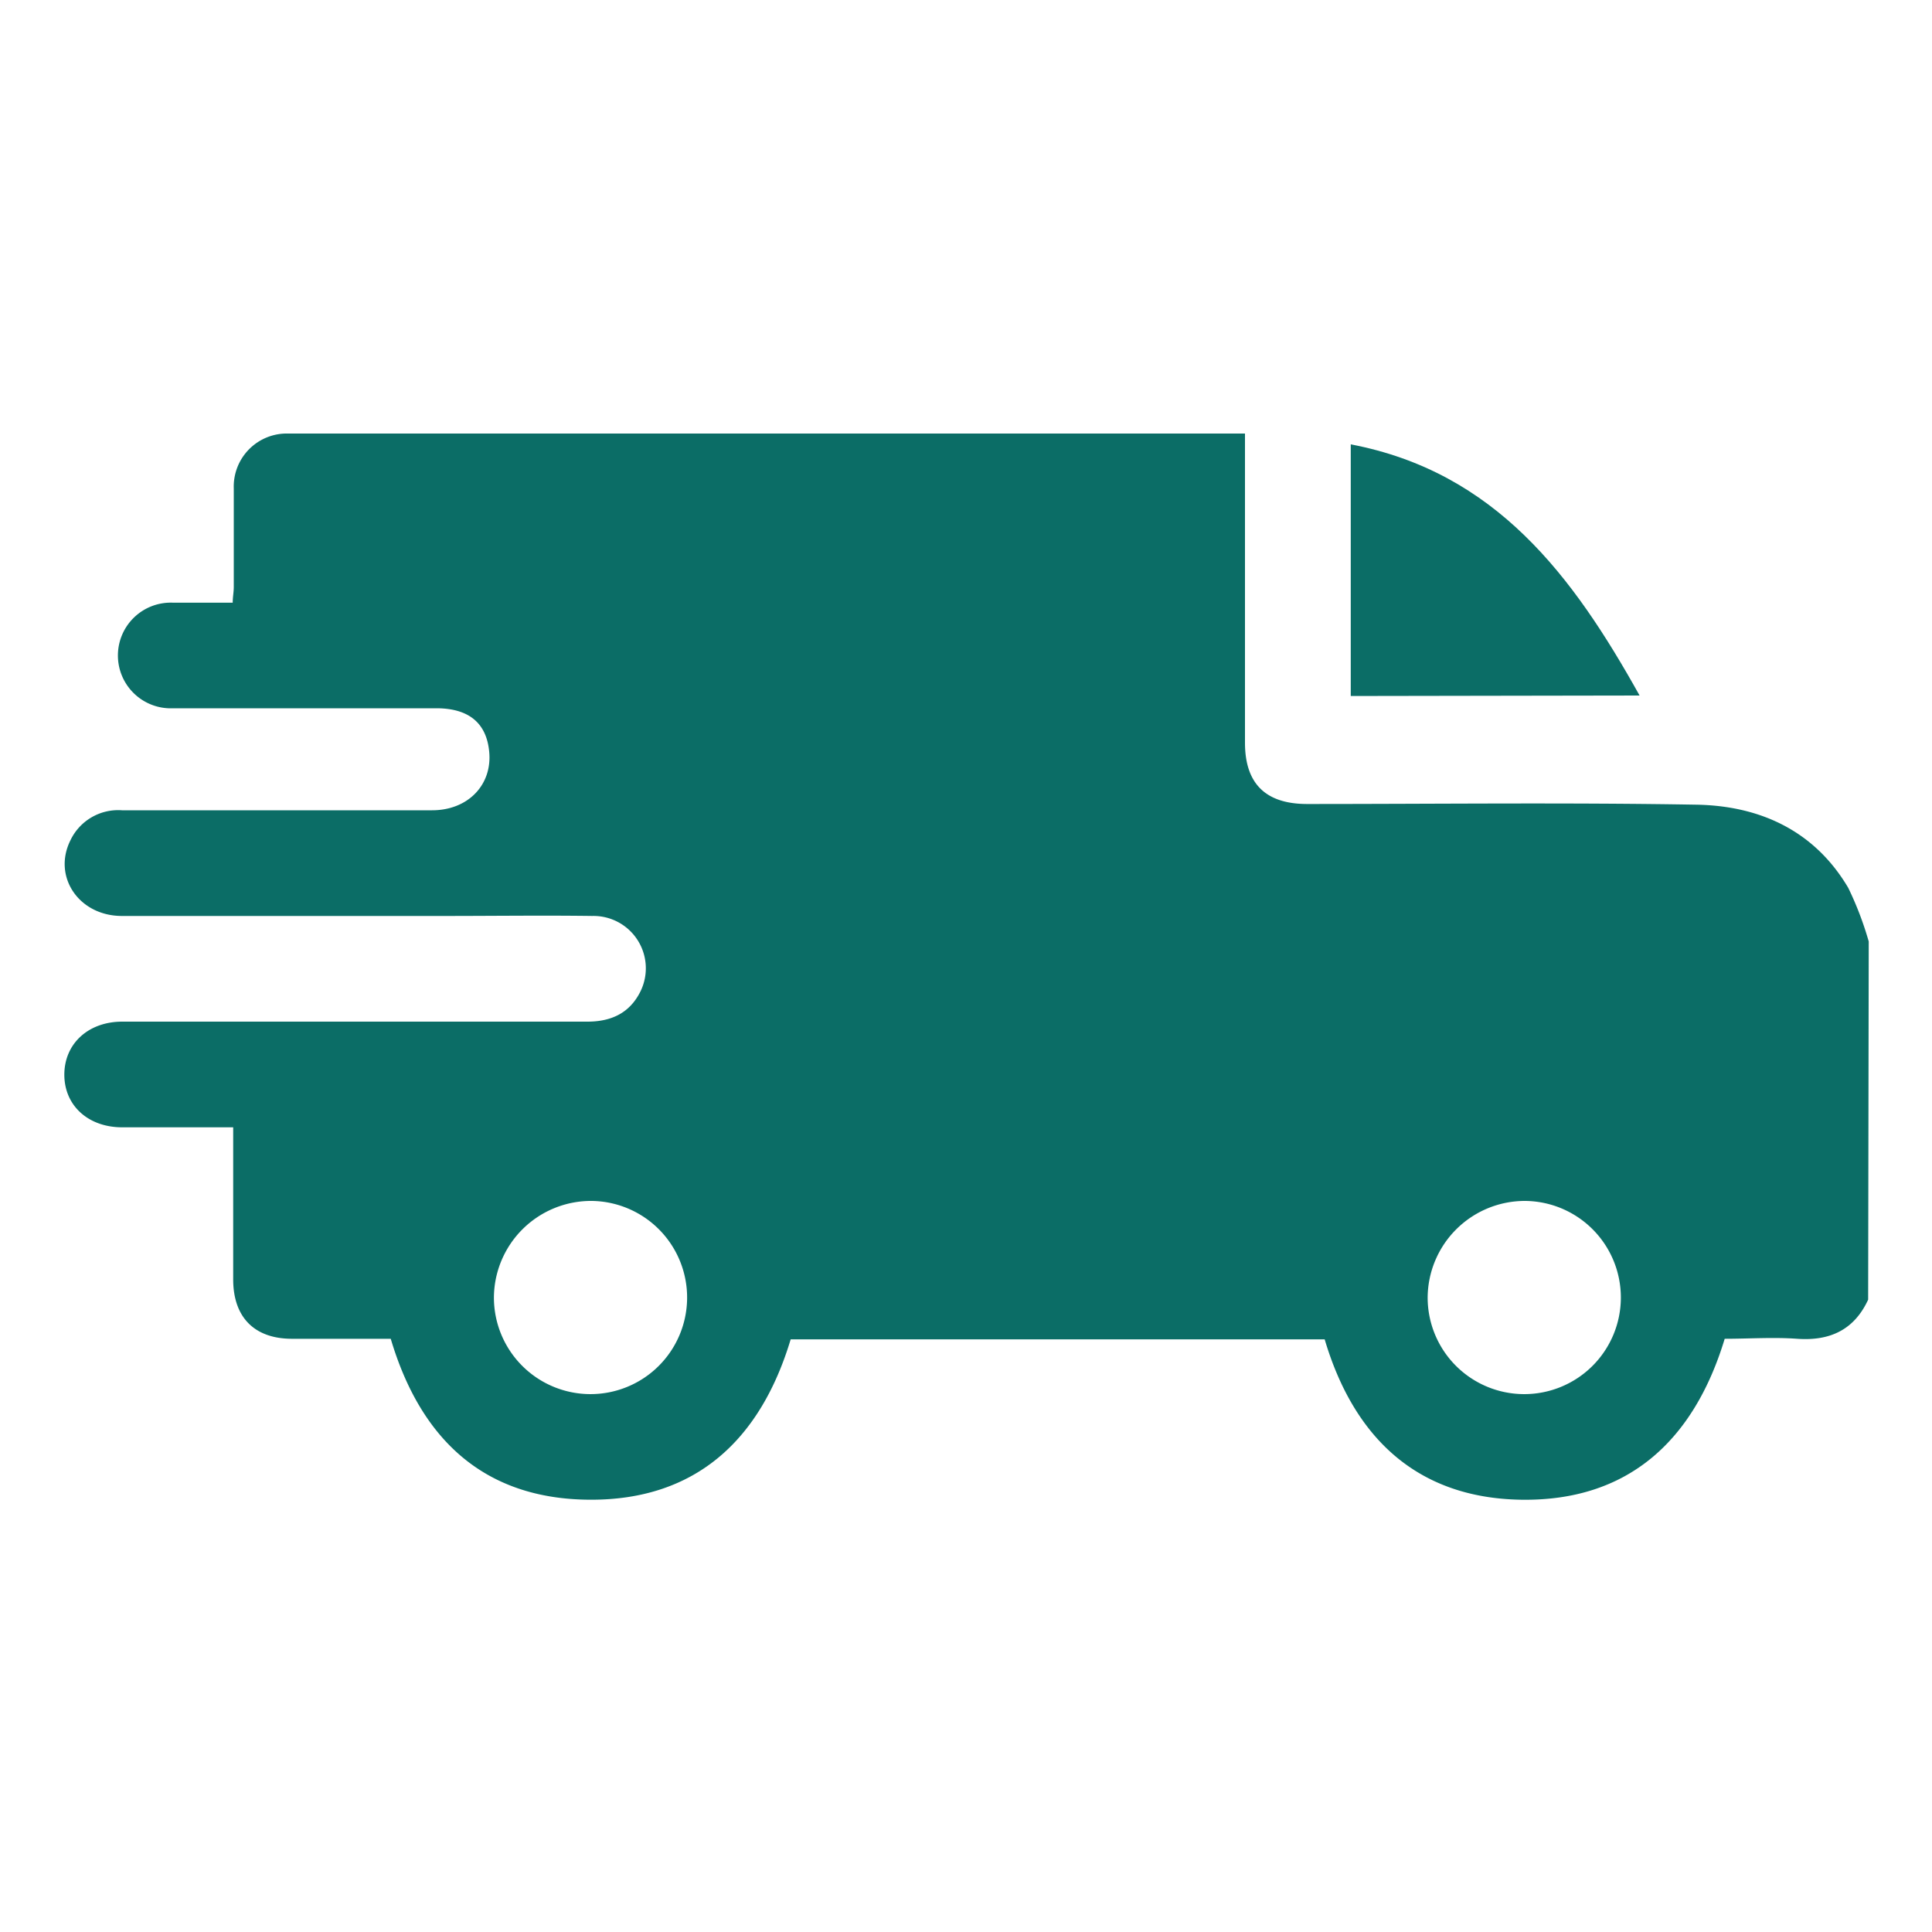 <svg preserveAspectRatio="xMidYMid meet" x="0px" y="0px" version="1.1" xml:space="preserve" height="1000px" width="1000px" viewBox="0 0 200 200" xmlns="http://www.w3.org/2000/svg" data-name="Layer 1" id="Layer_1"><defs><style>.cls-1{fill:#0b6d66;}</style></defs><path d="M193.39,134.54c-1.46,3.16-4,4.29-7.35,4.05-2.48-.18-5,0-7.5,0-3.19,10.53-10,16.86-21.15,16.66-10.73-.2-17.25-6.46-20.26-16.6H81.85c-3.11,10.34-9.77,16.65-20.78,16.6s-17.55-6.32-20.62-16.66H30.23c-3.89,0-6.08-2.22-6.09-6.12,0-5.16,0-10.33,0-15.77H17.58c-1.64,0-3.28,0-4.92,0-3.54,0-6-2.26-6-5.45s2.46-5.49,6-5.49q24.08,0,48.14,0c2.48,0,4.4-.89,5.51-3.15a5.42,5.42,0,0,0-5-7.79c-5.1-.07-10.21,0-15.32,0-11.12,0-22.25,0-33.37,0-4.45,0-7.2-4.07-5.33-7.83a5.47,5.47,0,0,1,5.34-3.11q16,0,32.1,0c3.72,0,6.25-2.64,5.91-6.08-.28-2.91-2.06-4.45-5.38-4.48-6.14,0-12.28,0-18.42,0-3,0-6,0-8.93,0a5.47,5.47,0,1,1,0-10.93c2,0,4,0,6.18,0,0-.58.11-1.1.11-1.62,0-3.4,0-6.81,0-10.21a5.49,5.49,0,0,1,5.62-5.68h99.06v32c0,4.24,2.13,6.34,6.41,6.35,13.44,0,26.88-.16,40.31.07,6.57.11,12.23,2.68,15.73,8.61a34.22,34.22,0,0,1,2.12,5.55Zm-142.26-.22a10,10,0,1,0,10.16-10A10.06,10.06,0,0,0,51.13,134.32Zm96.66,0a10,10,0,1,0,10.13-10A10.07,10.07,0,0,0,147.79,134.35Z" class="cls-1"></path><path d="M139.83,72.05V46c15,2.86,23,13.62,29.9,26Z" class="cls-1"></path></svg>